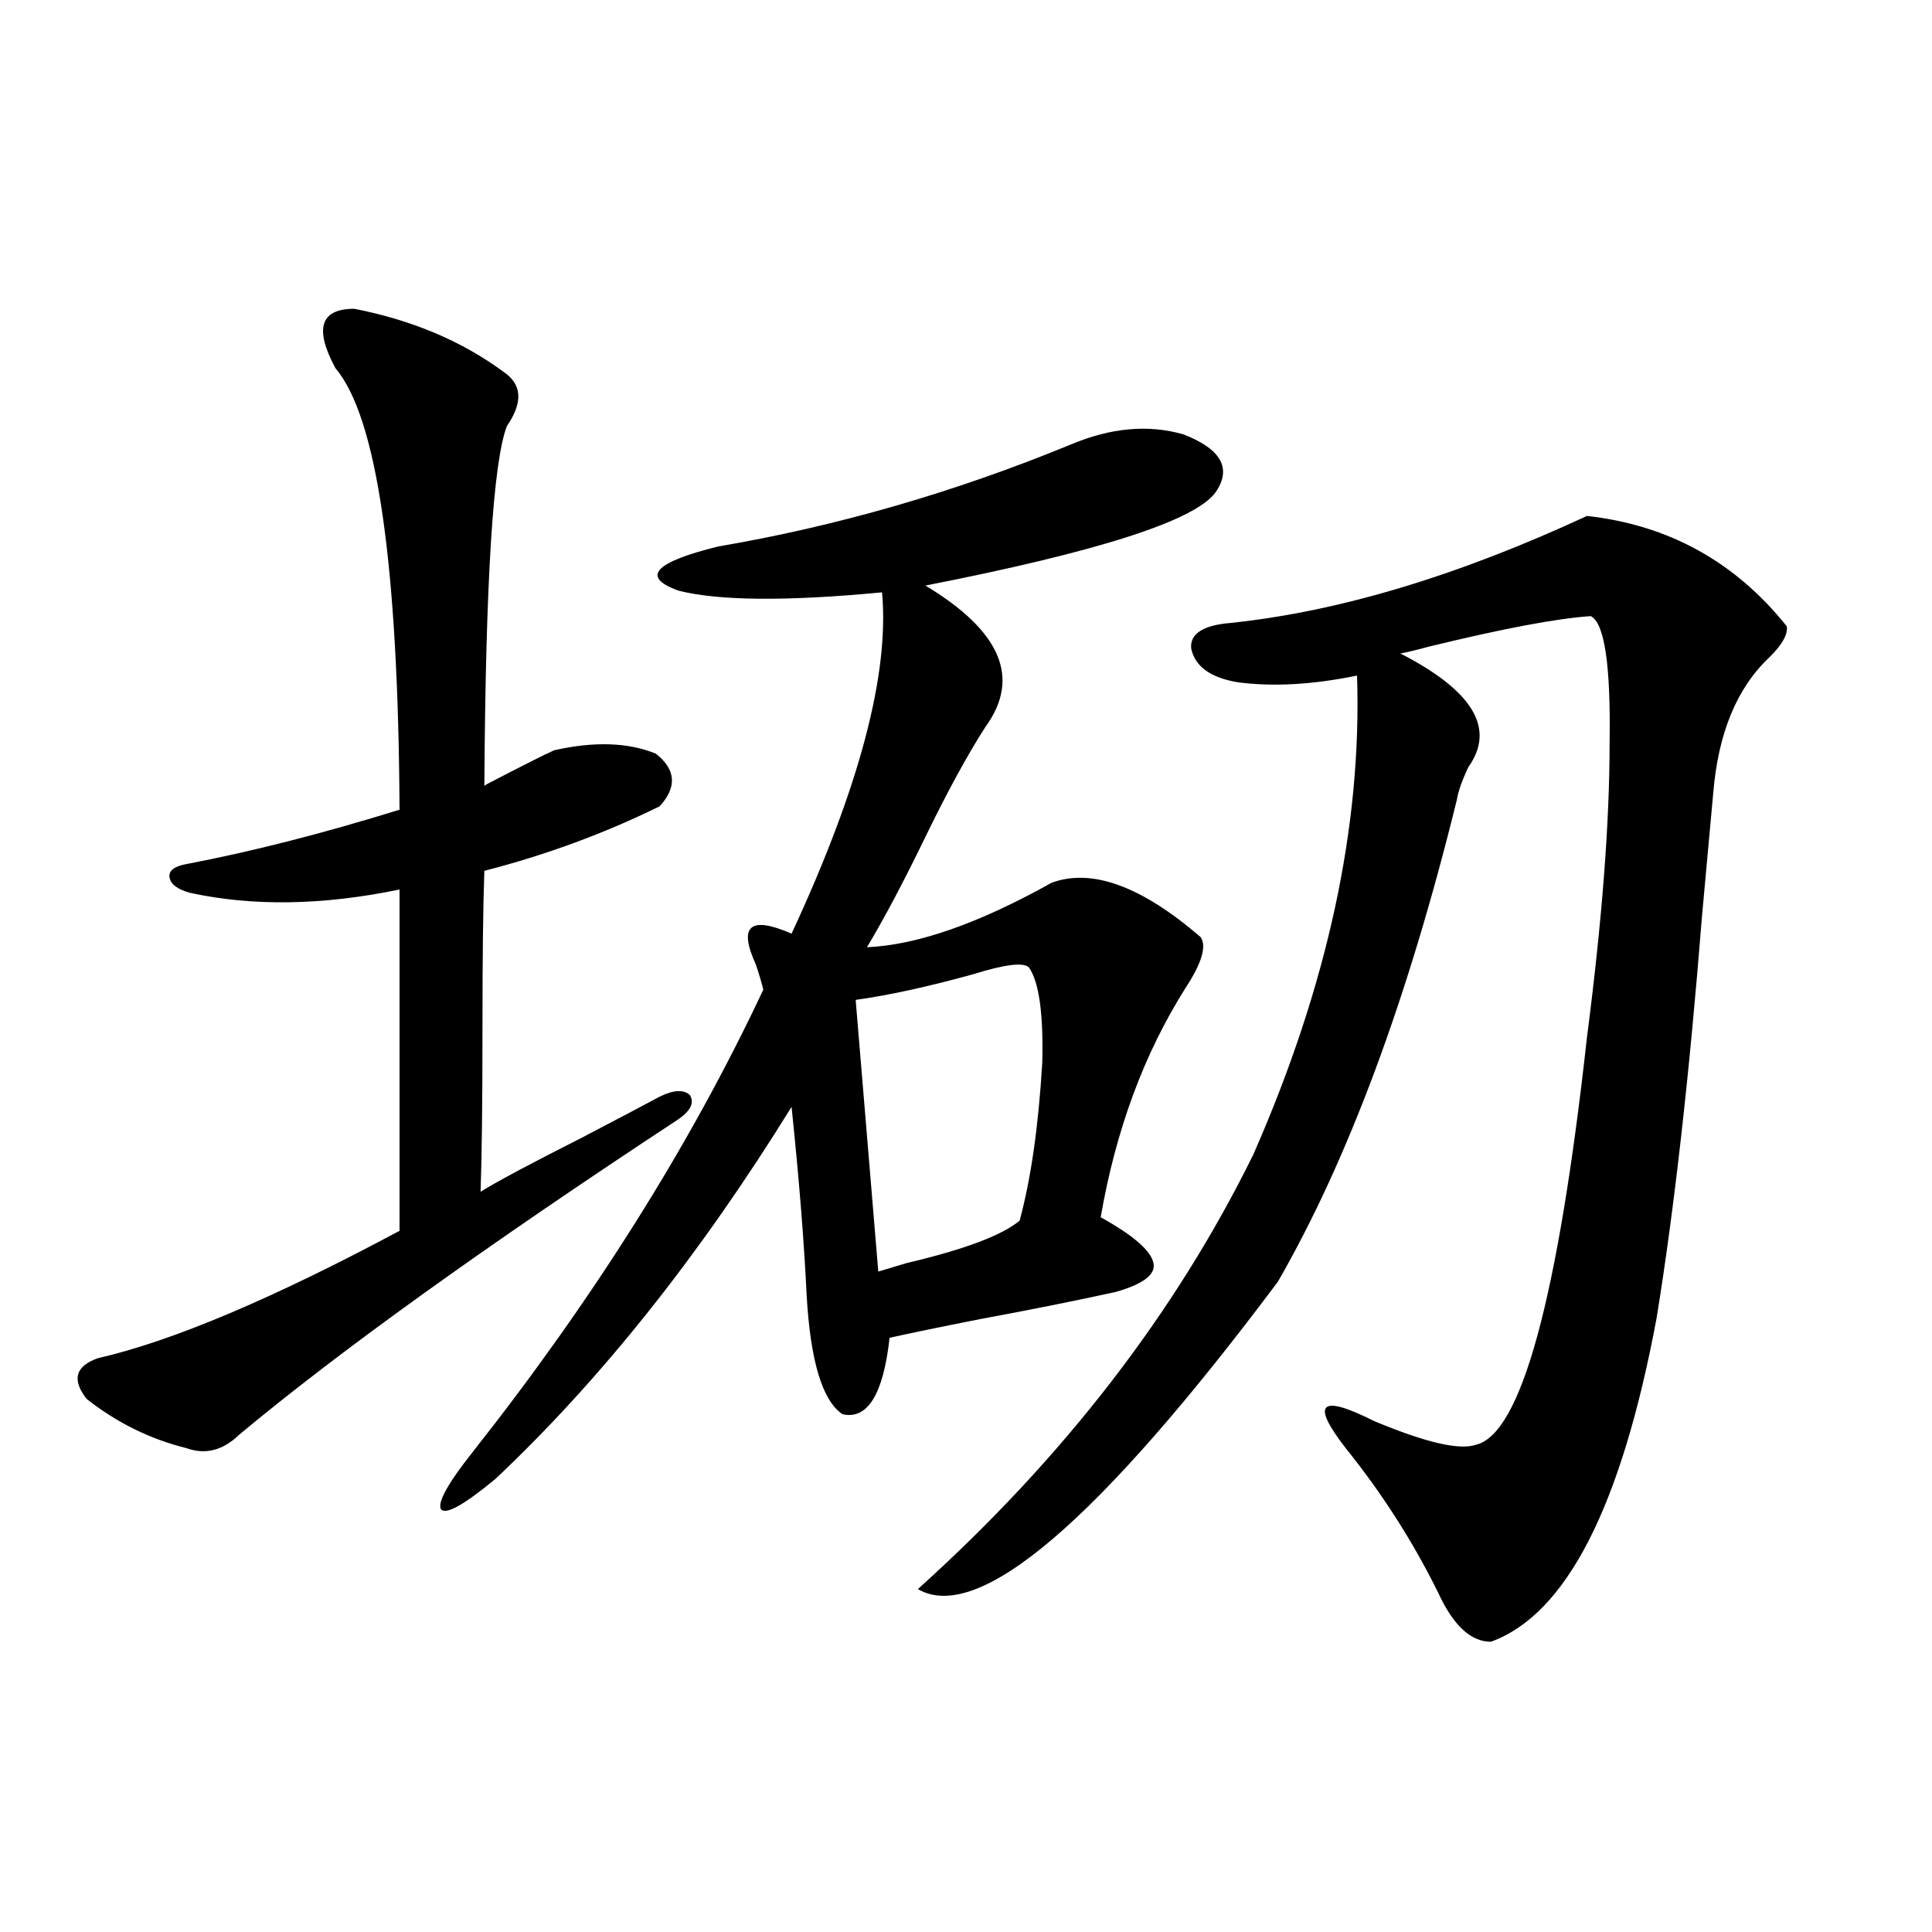 <?xml version="1.0" encoding="utf-8"?>
<!-- Generator: Adobe Illustrator 16.0.0, SVG Export Plug-In . SVG Version: 6.00 Build 0)  -->
<!DOCTYPE svg PUBLIC "-//W3C//DTD SVG 1.1//EN" "http://www.w3.org/Graphics/SVG/1.1/DTD/svg11.dtd">
<svg version="1.1" id="图层_1" xmlns="http://www.w3.org/2000/svg" xmlns:xlink="http://www.w3.org/1999/xlink" x="0px" y="0px"
	 width="1000px" height="1000px" viewBox="0 0 1000 1000" enable-background="new 0 0 1000 1000" xml:space="preserve">
<path d="M183.386,159.824c29.908,5.864,55.608,16.699,77.071,32.52c9.756,6.454,10.396,15.82,1.951,28.125
	c-7.164,18.169-11.066,80.282-11.707,186.328c0.641-0.577,1.616-1.167,2.927-1.758c16.905-8.789,27.957-14.351,33.17-16.699
	c20.808-4.683,38.368-4.093,52.682,1.758c10.396,8.212,11.052,17.29,1.951,27.246c-28.627,14.063-58.87,25.2-90.729,33.398
	c-0.655,17.578-0.976,45.126-0.976,82.617c0,37.505-0.335,65.341-0.976,83.496c8.445-5.273,26.006-14.64,52.682-28.125
	c20.152-10.547,33.49-17.578,39.999-21.094c7.149-3.516,12.348-3.804,15.609-0.879c2.592,4.106,0.32,8.501-6.829,13.184
	c-98.869,65.039-174.31,119.243-226.335,162.598c-8.46,8.212-17.561,10.547-27.316,7.031c-18.872-4.683-36.097-13.184-51.706-25.488
	c-7.805-9.956-5.854-16.987,5.854-21.094c38.368-8.789,90.394-30.762,156.094-65.918V460.41
	c-39.679,8.212-75.776,8.789-108.29,1.758c-6.509-1.758-10.091-4.395-10.731-7.91c-0.656-3.516,2.271-5.851,8.78-7.031
	c33.81-6.44,70.562-15.82,110.241-28.125c-0.656-127.14-11.707-203.315-33.17-228.516
	C162.563,170.083,165.826,159.824,183.386,159.824z M554.108,230.137c20.808-8.789,40.319-10.547,58.535-5.273
	c19.512,7.622,25.03,17.578,16.585,29.883c-10.411,14.653-60.486,30.762-150.24,48.34c39.023,23.442,49.42,47.763,31.219,72.949
	c-9.115,14.063-19.512,33.11-31.219,57.129c-11.066,22.852-21.143,41.899-30.243,57.129c26.006-1.167,57.88-12.305,95.607-33.398
	c20.808-7.608,46.493,1.758,77.071,28.125c3.247,4.696,0.641,13.485-7.805,26.367c-21.463,33.989-36.097,73.54-43.901,118.652
	c16.905,9.38,26.006,17.29,27.316,23.73c1.296,5.864-5.213,10.849-19.512,14.941c-21.463,4.696-44.877,9.38-70.242,14.063
	c-20.822,4.106-36.432,7.333-46.828,9.668c-3.262,29.306-11.387,42.489-24.39,39.551c-10.411-7.031-16.585-27.534-18.536-61.523
	c-1.311-27.534-3.902-60.054-7.805-97.559c-47.483,76.767-98.534,140.927-153.167,192.48c-16.265,13.485-25.7,18.759-28.292,15.82
	c-1.951-3.516,3.567-13.472,16.584-29.883c62.438-79.102,112.513-158.78,150.24-239.063c-0.655-2.925-1.951-7.319-3.902-13.184
	c-9.115-19.913-2.927-25.187,18.536-15.82c35.121-75.586,50.73-134.473,46.828-176.66c-49.435,4.696-84.556,4.395-105.363-0.879
	c-19.512-7.031-12.683-14.64,20.487-22.852C433.456,272.324,494.263,254.746,554.108,230.137z M532.646,500.84
	c-2.606-2.925-12.362-1.758-29.268,3.516c-23.414,6.454-43.581,10.849-60.486,13.184l11.707,140.625
	c3.902-1.167,8.78-2.637,14.634-4.395c29.908-7.031,49.42-14.351,58.535-21.973c5.854-21.671,9.756-48.917,11.707-81.738
	C540.115,524.872,537.844,508.462,532.646,500.84z M821.419,267.051c42.271,4.696,76.736,23.73,103.412,57.129
	c0.641,4.106-2.286,9.38-8.78,15.82c-16.92,15.82-26.676,39.263-29.268,70.313c-1.311,14.063-3.262,35.458-5.854,64.16
	c-6.509,82.04-14.313,151.172-23.414,207.422c-18.216,97.86-46.828,153.809-85.852,167.871c-10.411,0-19.512-8.501-27.316-25.488
	c-13.018-26.367-28.947-51.265-47.804-74.707c-18.216-23.429-13.338-28.125,14.634-14.063
	c26.661,11.138,44.222,15.243,52.682,12.305c23.414-5.273,42.591-75.586,57.56-210.938c7.805-60.343,11.707-111.03,11.707-152.051
	c0.641-40.43-2.606-62.402-9.756-65.918c-17.561,1.181-45.532,6.454-83.9,15.82c-6.509,1.758-11.387,2.938-14.634,3.516
	c37.713,19.336,49.42,38.974,35.121,58.887c-3.262,7.031-5.213,12.606-5.854,16.699c-25.365,103.134-56.264,186.328-92.681,249.609
	C568.407,787.665,506.305,840.675,475.086,822.52c75.44-67.964,133.32-142.96,173.654-225
	c38.368-87.3,56.249-169.917,53.657-247.852c-22.773,4.696-43.261,5.864-61.462,3.516c-14.313-2.335-22.438-8.198-24.39-17.578
	c-0.655-7.608,6.174-12.003,20.487-13.184C692.962,316.571,754.424,298.114,821.419,267.051z"/>
</svg>
